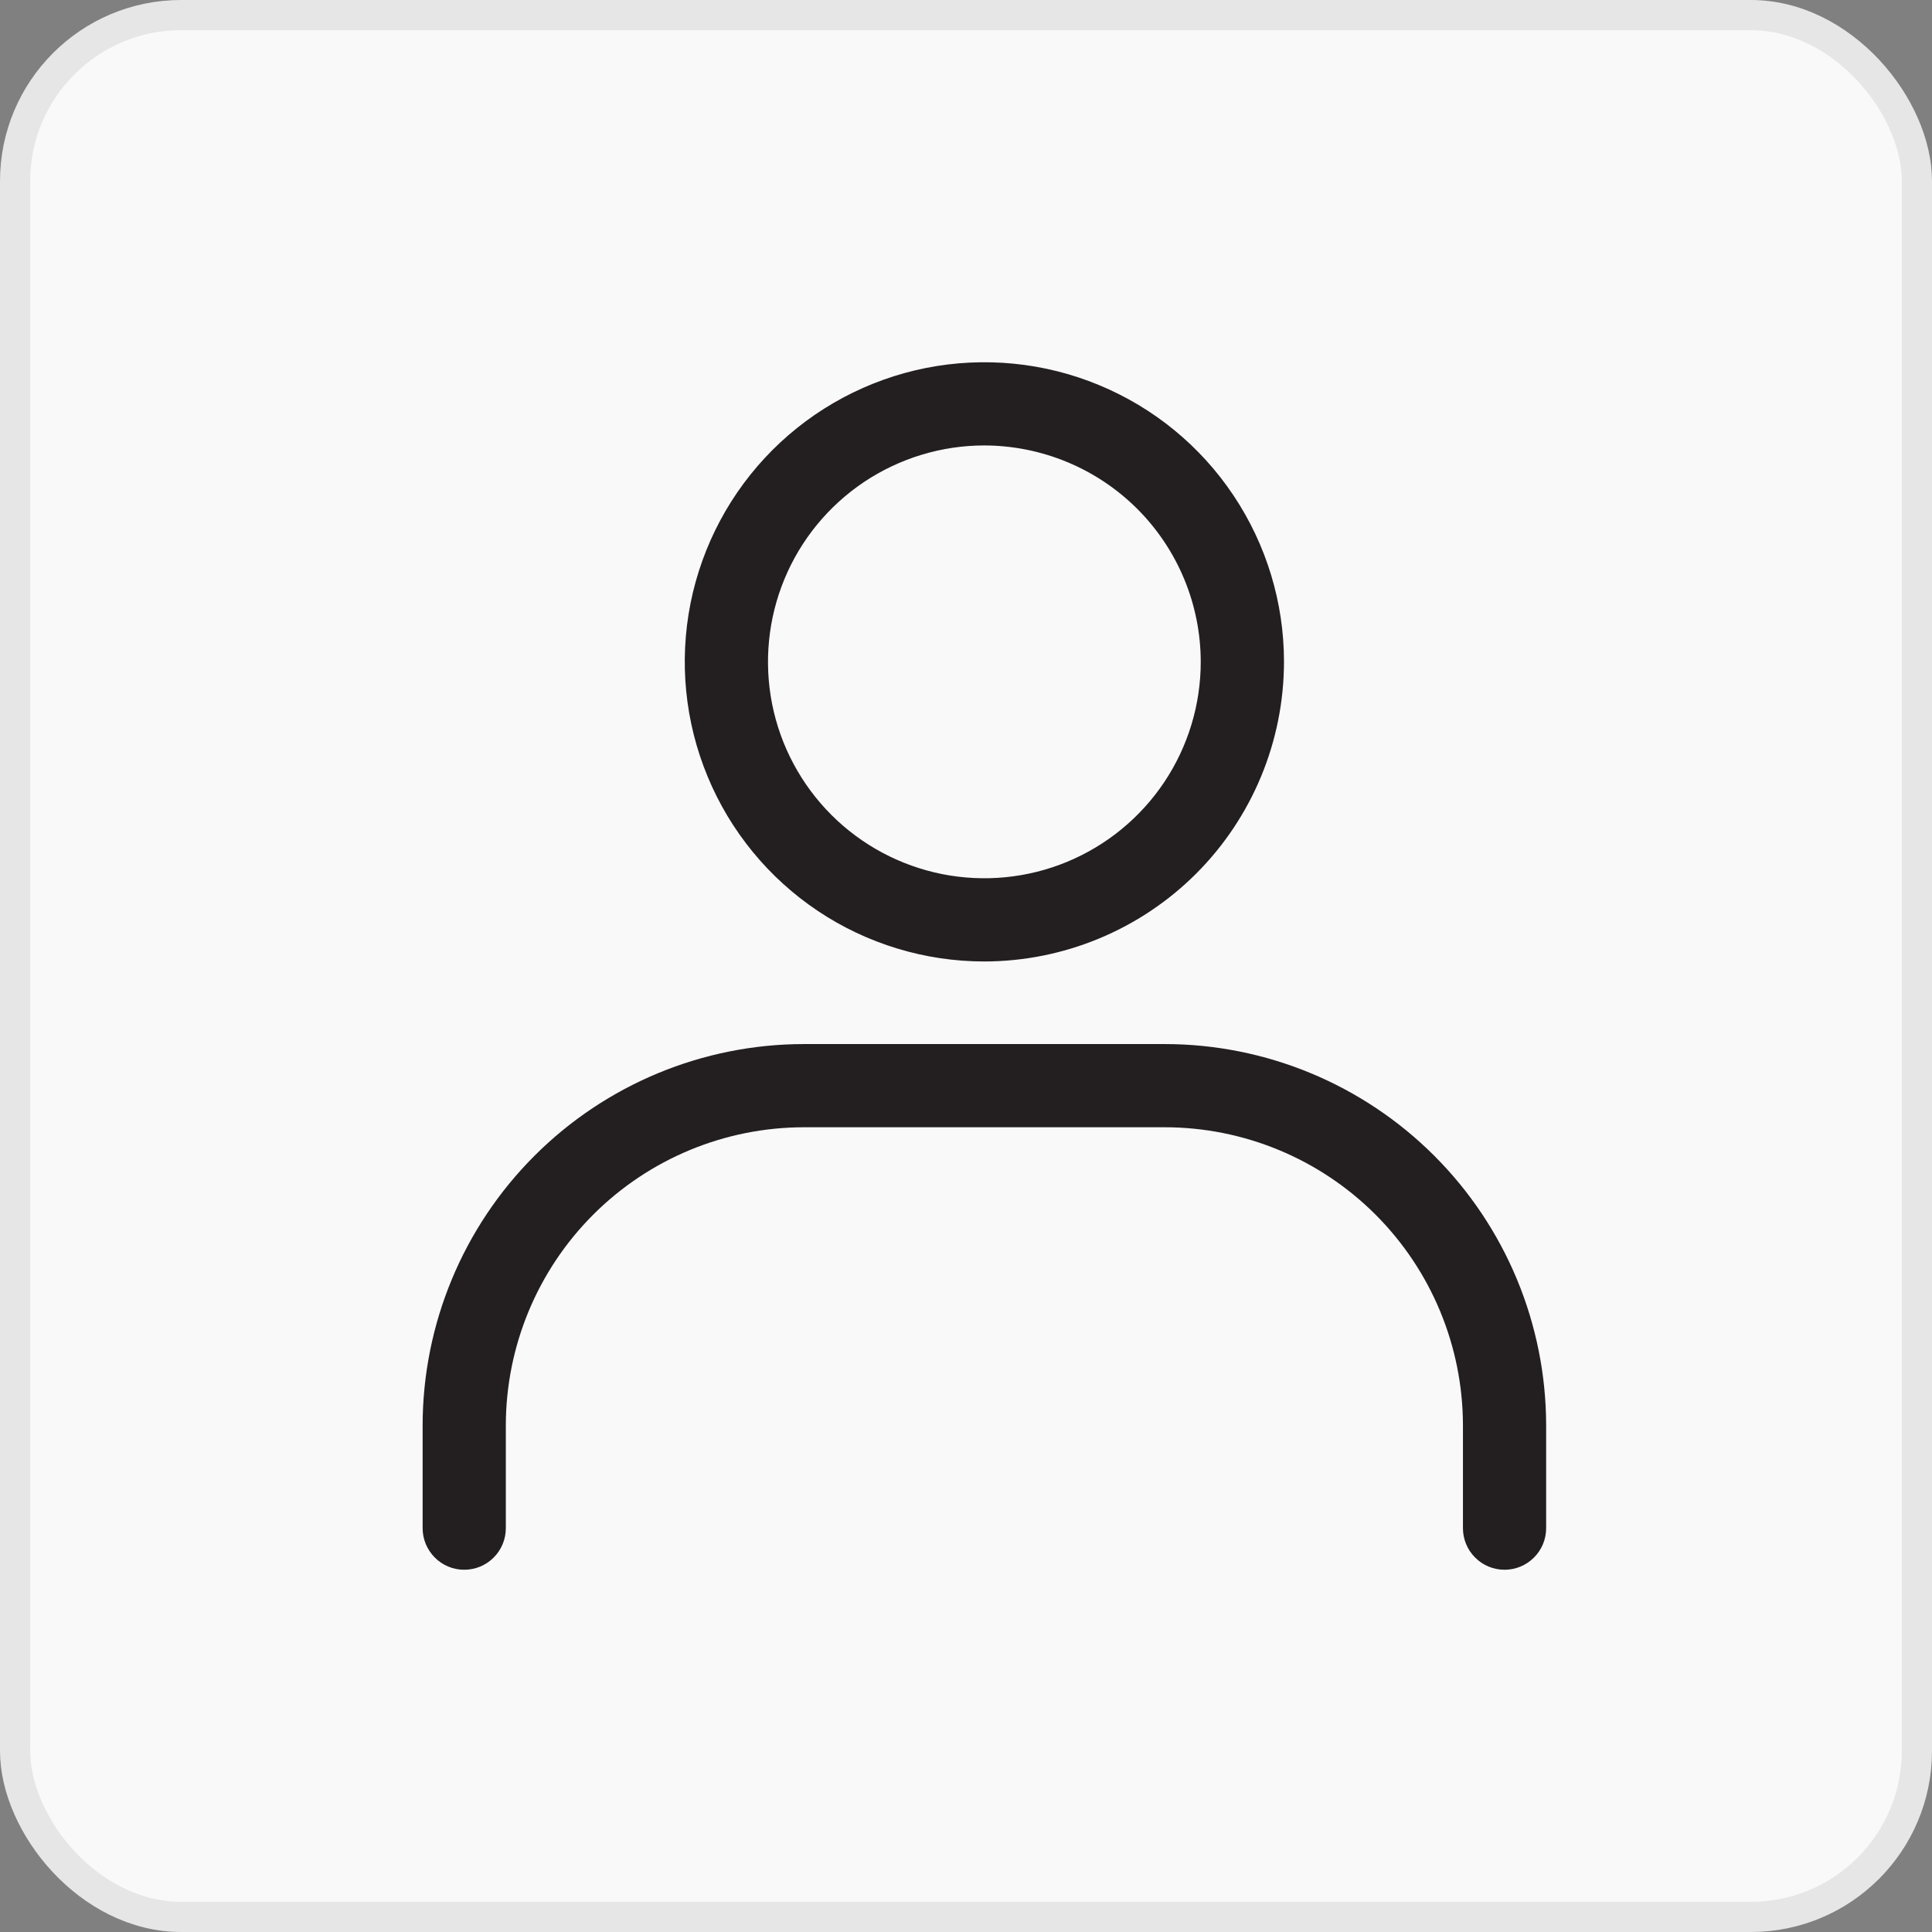 <svg width="32" height="32" viewBox="0 0 32 32" fill="none" xmlns="http://www.w3.org/2000/svg">
<rect x="0" y="0" width="32" height="32" fill="#808080" stroke="none"/>
<rect x="0.25" y="0.25" width="31.5" height="31.5" rx="2.75" fill="#F9F9F9"/>
<rect x="0.25" y="0.25" width="31.5" height="31.5" rx="2.75" stroke="#E6E6E6" stroke-width="0.5"/>
<path d="M16.304 15.925C15.323 15.925 14.363 15.634 13.547 15.089C12.731 14.543 12.095 13.768 11.72 12.861C11.344 11.955 11.246 10.957 11.437 9.994C11.629 9.032 12.101 8.147 12.795 7.453C13.489 6.759 14.373 6.287 15.336 6.095C16.299 5.904 17.297 6.002 18.203 6.378C19.11 6.753 19.885 7.389 20.43 8.205C20.976 9.022 21.267 9.981 21.267 10.962C21.265 12.278 20.742 13.54 19.812 14.47C18.881 15.4 17.62 15.923 16.304 15.925ZM16.304 7.378C15.595 7.378 14.902 7.589 14.313 7.982C13.724 8.376 13.264 8.936 12.993 9.591C12.722 10.246 12.651 10.966 12.789 11.662C12.927 12.357 13.269 12.995 13.77 13.497C14.271 13.998 14.91 14.339 15.605 14.478C16.3 14.616 17.021 14.545 17.676 14.274C18.331 14.002 18.89 13.543 19.284 12.954C19.678 12.364 19.888 11.671 19.888 10.962C19.887 10.012 19.509 9.101 18.837 8.429C18.165 7.758 17.254 7.38 16.304 7.378Z" fill="#231F20"/>
<path d="M24.92 26C24.737 26 24.562 25.928 24.433 25.798C24.303 25.669 24.231 25.494 24.231 25.311V23.607C24.229 22.299 23.709 21.044 22.783 20.118C21.858 19.193 20.603 18.672 19.294 18.671H13.315C12.006 18.672 10.751 19.193 9.826 20.118C8.9 21.044 8.38 22.299 8.378 23.607V25.311C8.378 25.494 8.306 25.669 8.177 25.798C8.047 25.928 7.872 26 7.689 26C7.506 26 7.331 25.928 7.202 25.798C7.073 25.669 7 25.494 7 25.311V23.607C7.002 21.933 7.668 20.328 8.852 19.144C10.036 17.96 11.641 17.294 13.315 17.293H19.294C20.968 17.294 22.573 17.96 23.757 19.144C24.941 20.328 25.607 21.933 25.609 23.607V25.311C25.609 25.494 25.537 25.669 25.407 25.798C25.278 25.928 25.103 26 24.92 26Z" fill="#231F20"/>
</svg>
